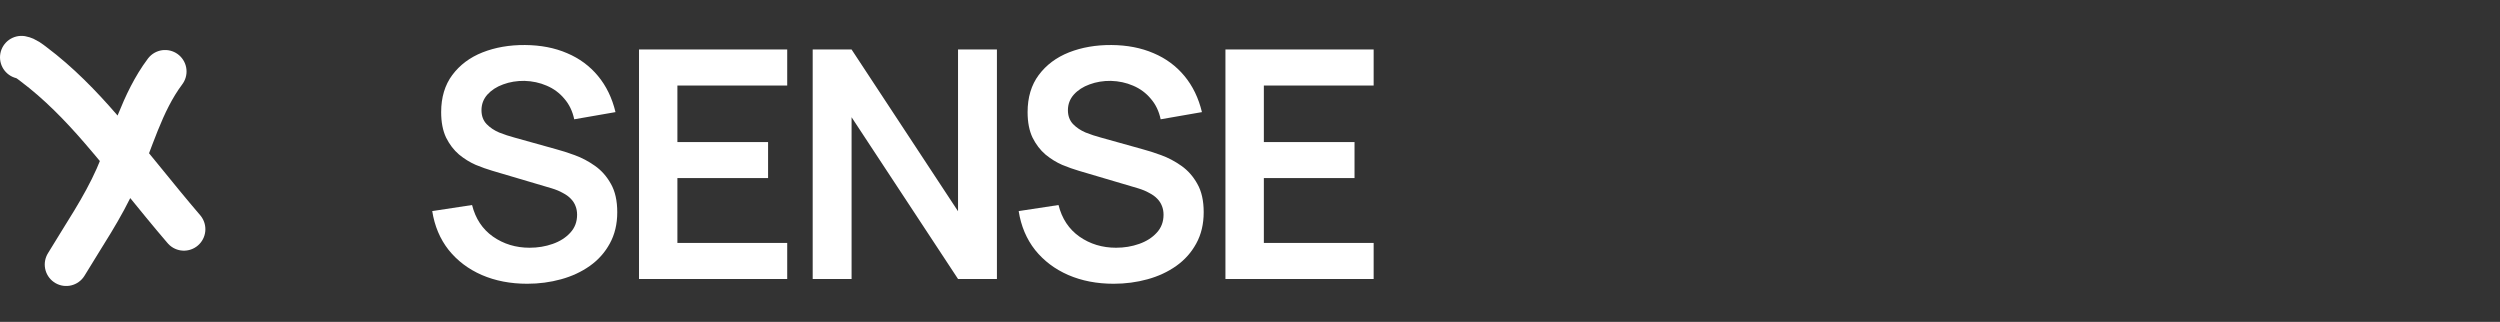 <?xml version="1.0" encoding="UTF-8"?> <svg xmlns="http://www.w3.org/2000/svg" width="233" height="30" viewBox="0 0 233 30" fill="none"><rect x="0" y="0" width="233" height="30" fill="#333333" stroke="none"/><path d="M2 5.344C2.42 5.42 2.792 5.73 3.122 5.978C5.451 7.725 7.501 9.825 9.4 12.024C12.04 15.083 14.51 18.293 17.141 21.362M15.386 6.661C13.2 9.575 12.308 13.204 10.851 16.499C9.573 19.389 7.788 21.957 6.17 24.654" stroke="white" stroke-width="4" stroke-linecap="round"></path><path d="M49.136 26.446C47.572 26.446 46.161 26.173 44.903 25.629C43.656 25.084 42.626 24.307 41.814 23.297C41.012 22.277 40.502 21.069 40.284 19.673L43.997 19.108C44.314 20.376 44.963 21.356 45.943 22.049C46.933 22.742 48.072 23.089 49.359 23.089C50.122 23.089 50.84 22.97 51.513 22.732C52.186 22.495 52.731 22.148 53.147 21.693C53.572 21.237 53.785 20.678 53.785 20.014C53.785 19.717 53.736 19.445 53.637 19.198C53.538 18.94 53.389 18.712 53.191 18.514C53.003 18.316 52.755 18.138 52.449 17.98C52.151 17.811 51.805 17.668 51.409 17.549L45.884 15.915C45.408 15.777 44.894 15.593 44.339 15.366C43.794 15.128 43.275 14.806 42.779 14.4C42.294 13.984 41.893 13.46 41.576 12.826C41.27 12.182 41.116 11.39 41.116 10.449C41.116 9.073 41.463 7.919 42.156 6.989C42.859 6.048 43.799 5.345 44.978 4.88C46.166 4.414 47.483 4.186 48.928 4.196C50.394 4.206 51.701 4.459 52.85 4.954C53.998 5.439 54.959 6.147 55.731 7.078C56.503 8.009 57.048 9.132 57.365 10.449L53.518 11.118C53.359 10.365 53.053 9.727 52.597 9.202C52.151 8.667 51.602 8.261 50.948 7.984C50.305 7.707 49.617 7.558 48.884 7.538C48.171 7.528 47.508 7.637 46.894 7.865C46.29 8.083 45.8 8.4 45.423 8.816C45.057 9.231 44.874 9.717 44.874 10.271C44.874 10.796 45.032 11.227 45.349 11.563C45.666 11.89 46.057 12.152 46.522 12.351C46.998 12.539 47.478 12.697 47.963 12.826L51.795 13.895C52.32 14.034 52.909 14.222 53.562 14.46C54.216 14.697 54.845 15.029 55.449 15.455C56.053 15.88 56.548 16.44 56.934 17.133C57.33 17.826 57.528 18.707 57.528 19.777C57.528 20.886 57.295 21.861 56.83 22.703C56.375 23.535 55.756 24.228 54.974 24.782C54.191 25.337 53.295 25.753 52.285 26.03C51.285 26.307 50.236 26.446 49.136 26.446ZM59.555 26V4.612H73.368V7.969H63.134V13.242H71.585V16.598H63.134V22.643H73.368V26H59.555ZM75.743 26V4.612H79.367L89.288 19.688V4.612H92.913V26H89.288L79.367 10.925V26H75.743ZM103.793 26.446C102.228 26.446 100.817 26.173 99.56 25.629C98.312 25.084 97.282 24.307 96.47 23.297C95.668 22.277 95.159 21.069 94.941 19.673L98.654 19.108C98.971 20.376 99.619 21.356 100.599 22.049C101.59 22.742 102.728 23.089 104.016 23.089C104.778 23.089 105.496 22.97 106.169 22.732C106.843 22.495 107.387 22.148 107.803 21.693C108.229 21.237 108.442 20.678 108.442 20.014C108.442 19.717 108.392 19.445 108.293 19.198C108.194 18.94 108.046 18.712 107.848 18.514C107.659 18.316 107.412 18.138 107.105 17.98C106.808 17.811 106.461 17.668 106.065 17.549L100.54 15.915C100.065 15.777 99.55 15.593 98.995 15.366C98.451 15.128 97.931 14.806 97.436 14.4C96.951 13.984 96.55 13.46 96.233 12.826C95.926 12.182 95.772 11.39 95.772 10.449C95.772 9.073 96.119 7.919 96.812 6.989C97.515 6.048 98.456 5.345 99.634 4.88C100.822 4.414 102.139 4.186 103.585 4.196C105.05 4.206 106.357 4.459 107.506 4.954C108.655 5.439 109.615 6.147 110.387 7.078C111.16 8.009 111.704 9.132 112.021 10.449L108.174 11.118C108.016 10.365 107.709 9.727 107.253 9.202C106.808 8.667 106.258 8.261 105.605 7.984C104.961 7.707 104.273 7.558 103.54 7.538C102.827 7.528 102.164 7.637 101.55 7.865C100.946 8.083 100.456 8.4 100.08 8.816C99.713 9.231 99.53 9.717 99.53 10.271C99.53 10.796 99.689 11.227 100.005 11.563C100.322 11.89 100.713 12.152 101.179 12.351C101.654 12.539 102.134 12.697 102.619 12.826L106.451 13.895C106.976 14.034 107.565 14.222 108.219 14.46C108.872 14.697 109.501 15.029 110.105 15.455C110.709 15.88 111.204 16.44 111.59 17.133C111.986 17.826 112.184 18.707 112.184 19.777C112.184 20.886 111.952 21.861 111.486 22.703C111.031 23.535 110.412 24.228 109.63 24.782C108.848 25.337 107.951 25.753 106.942 26.03C105.941 26.307 104.892 26.446 103.793 26.446ZM114.211 26V4.612H128.024V7.969H117.791V13.242H126.242V16.598H117.791V22.643H128.024V26H114.211Z" fill="white"></path></svg> 